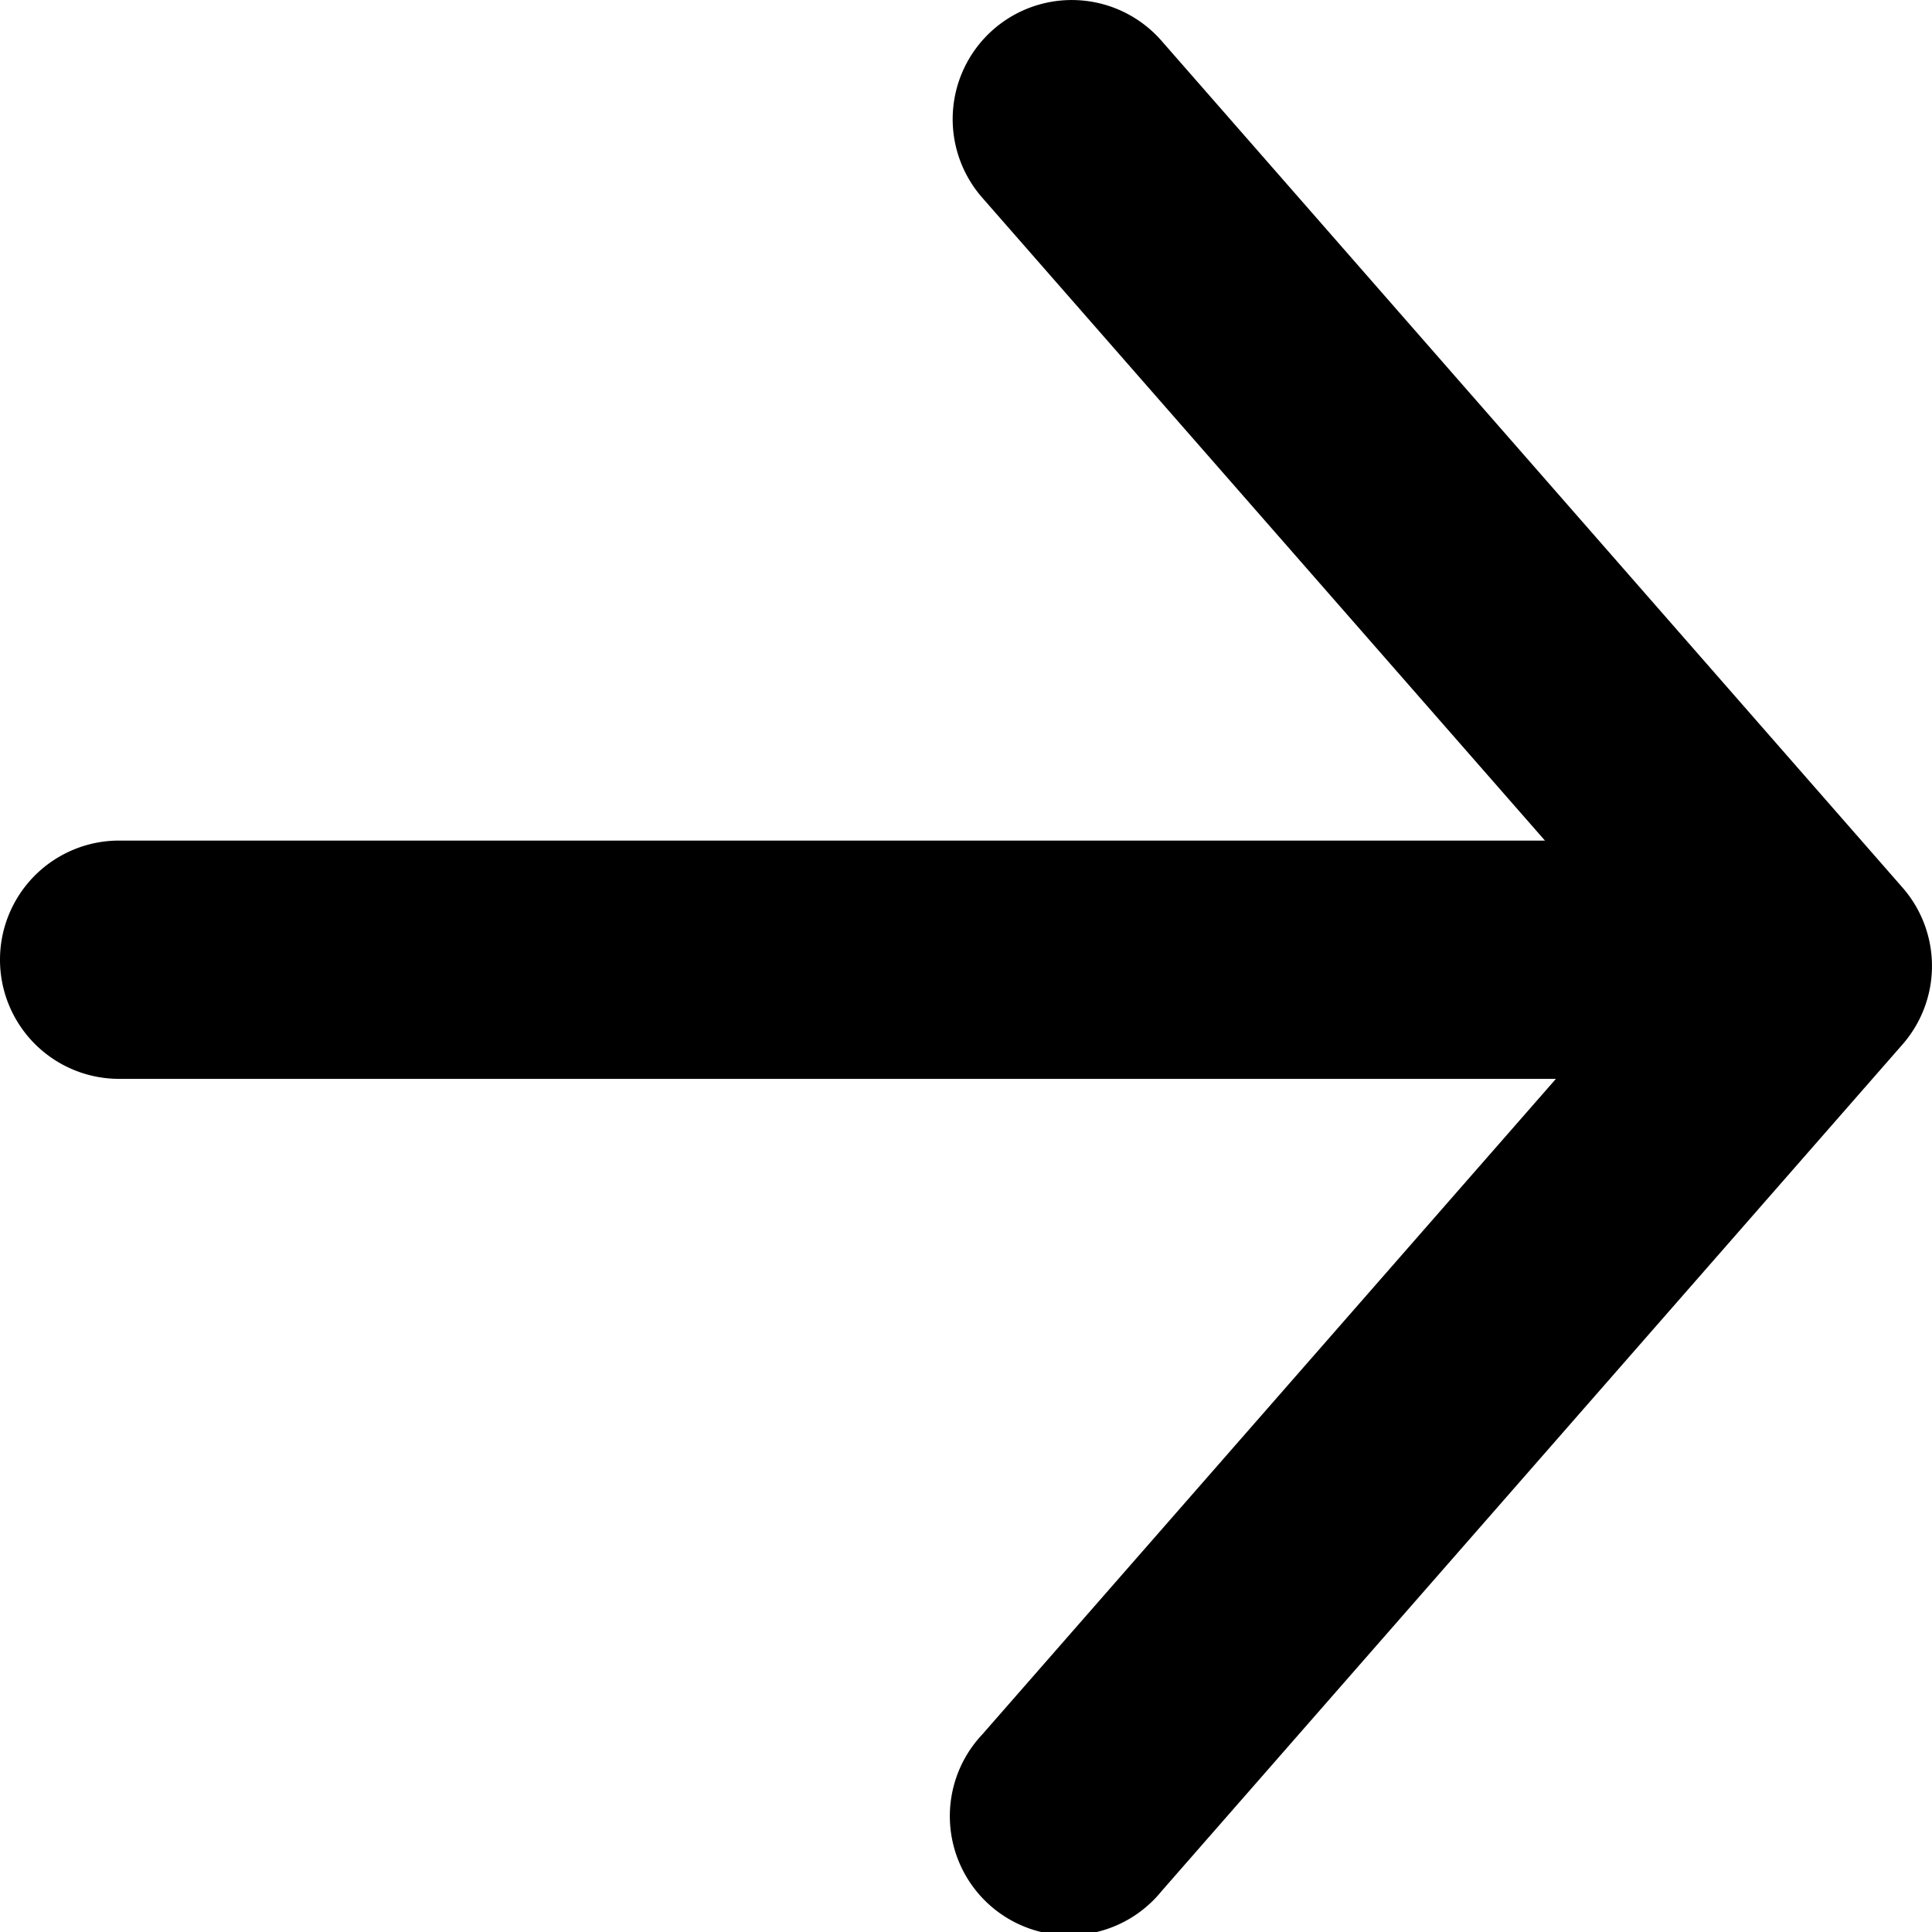 <svg viewBox="0 0 12 12"><path fill-rule="evenodd" clip-rule="evenodd" d="M6.17.183a.74.74 0 011.044.07l4.603 5.26a.74.74 0 010 .974l-4.603 5.26a.74.74 0 11-1.113-.974l3.563-4.072H.74a.74.74 0 010-1.48h8.856L6.101 1.228A.74.74 0 016.17.183z"/></svg>